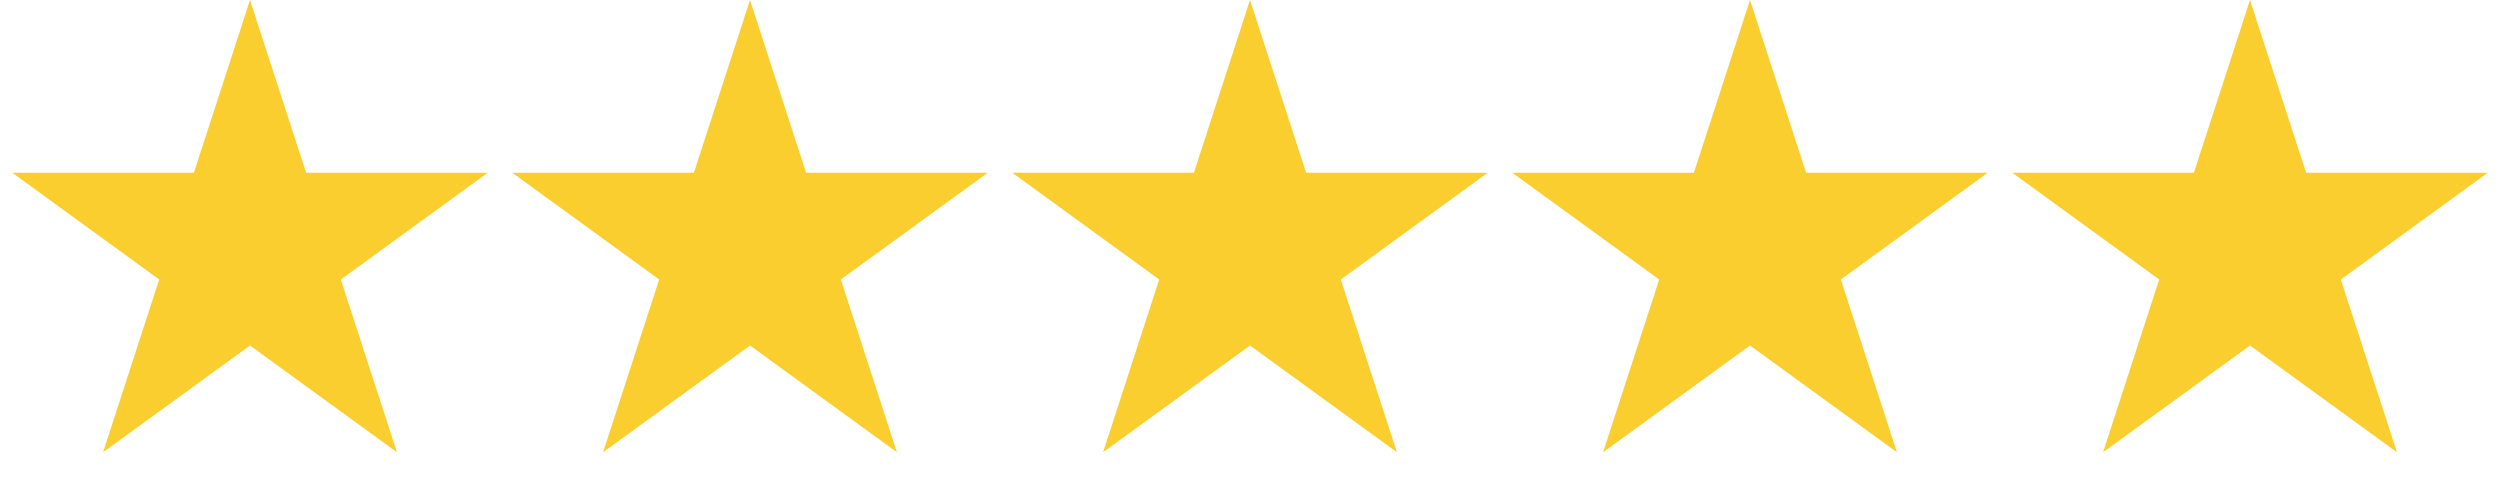 <svg width="85" height="17" viewBox="0 0 85 17" fill="none" xmlns="http://www.w3.org/2000/svg">
<path d="M8.5 0L10.408 5.873L16.584 5.873L11.588 9.503L13.496 15.377L8.5 11.747L3.504 15.377L5.412 9.503L0.416 5.873L6.592 5.873L8.5 0Z" fill="#FBCE2F"/>
<path d="M25.5 0L27.408 5.873L33.584 5.873L28.588 9.503L30.496 15.377L25.5 11.747L20.504 15.377L22.412 9.503L17.416 5.873L23.592 5.873L25.5 0Z" fill="#FBCE2F"/>
<path d="M42.5 0L44.408 5.873L50.584 5.873L45.588 9.503L47.496 15.377L42.5 11.747L37.504 15.377L39.412 9.503L34.416 5.873L40.592 5.873L42.5 0Z" fill="#FBCE2F"/>
<path d="M59.5 0L61.408 5.873L67.584 5.873L62.588 9.503L64.496 15.377L59.5 11.747L54.504 15.377L56.412 9.503L51.416 5.873L57.592 5.873L59.5 0Z" fill="#FBCE2F"/>
<path d="M76.5 0L78.408 5.873L84.584 5.873L79.588 9.503L81.496 15.377L76.5 11.747L71.504 15.377L73.412 9.503L68.416 5.873L74.592 5.873L76.5 0Z" fill="#FBCE2F"/>
</svg>
